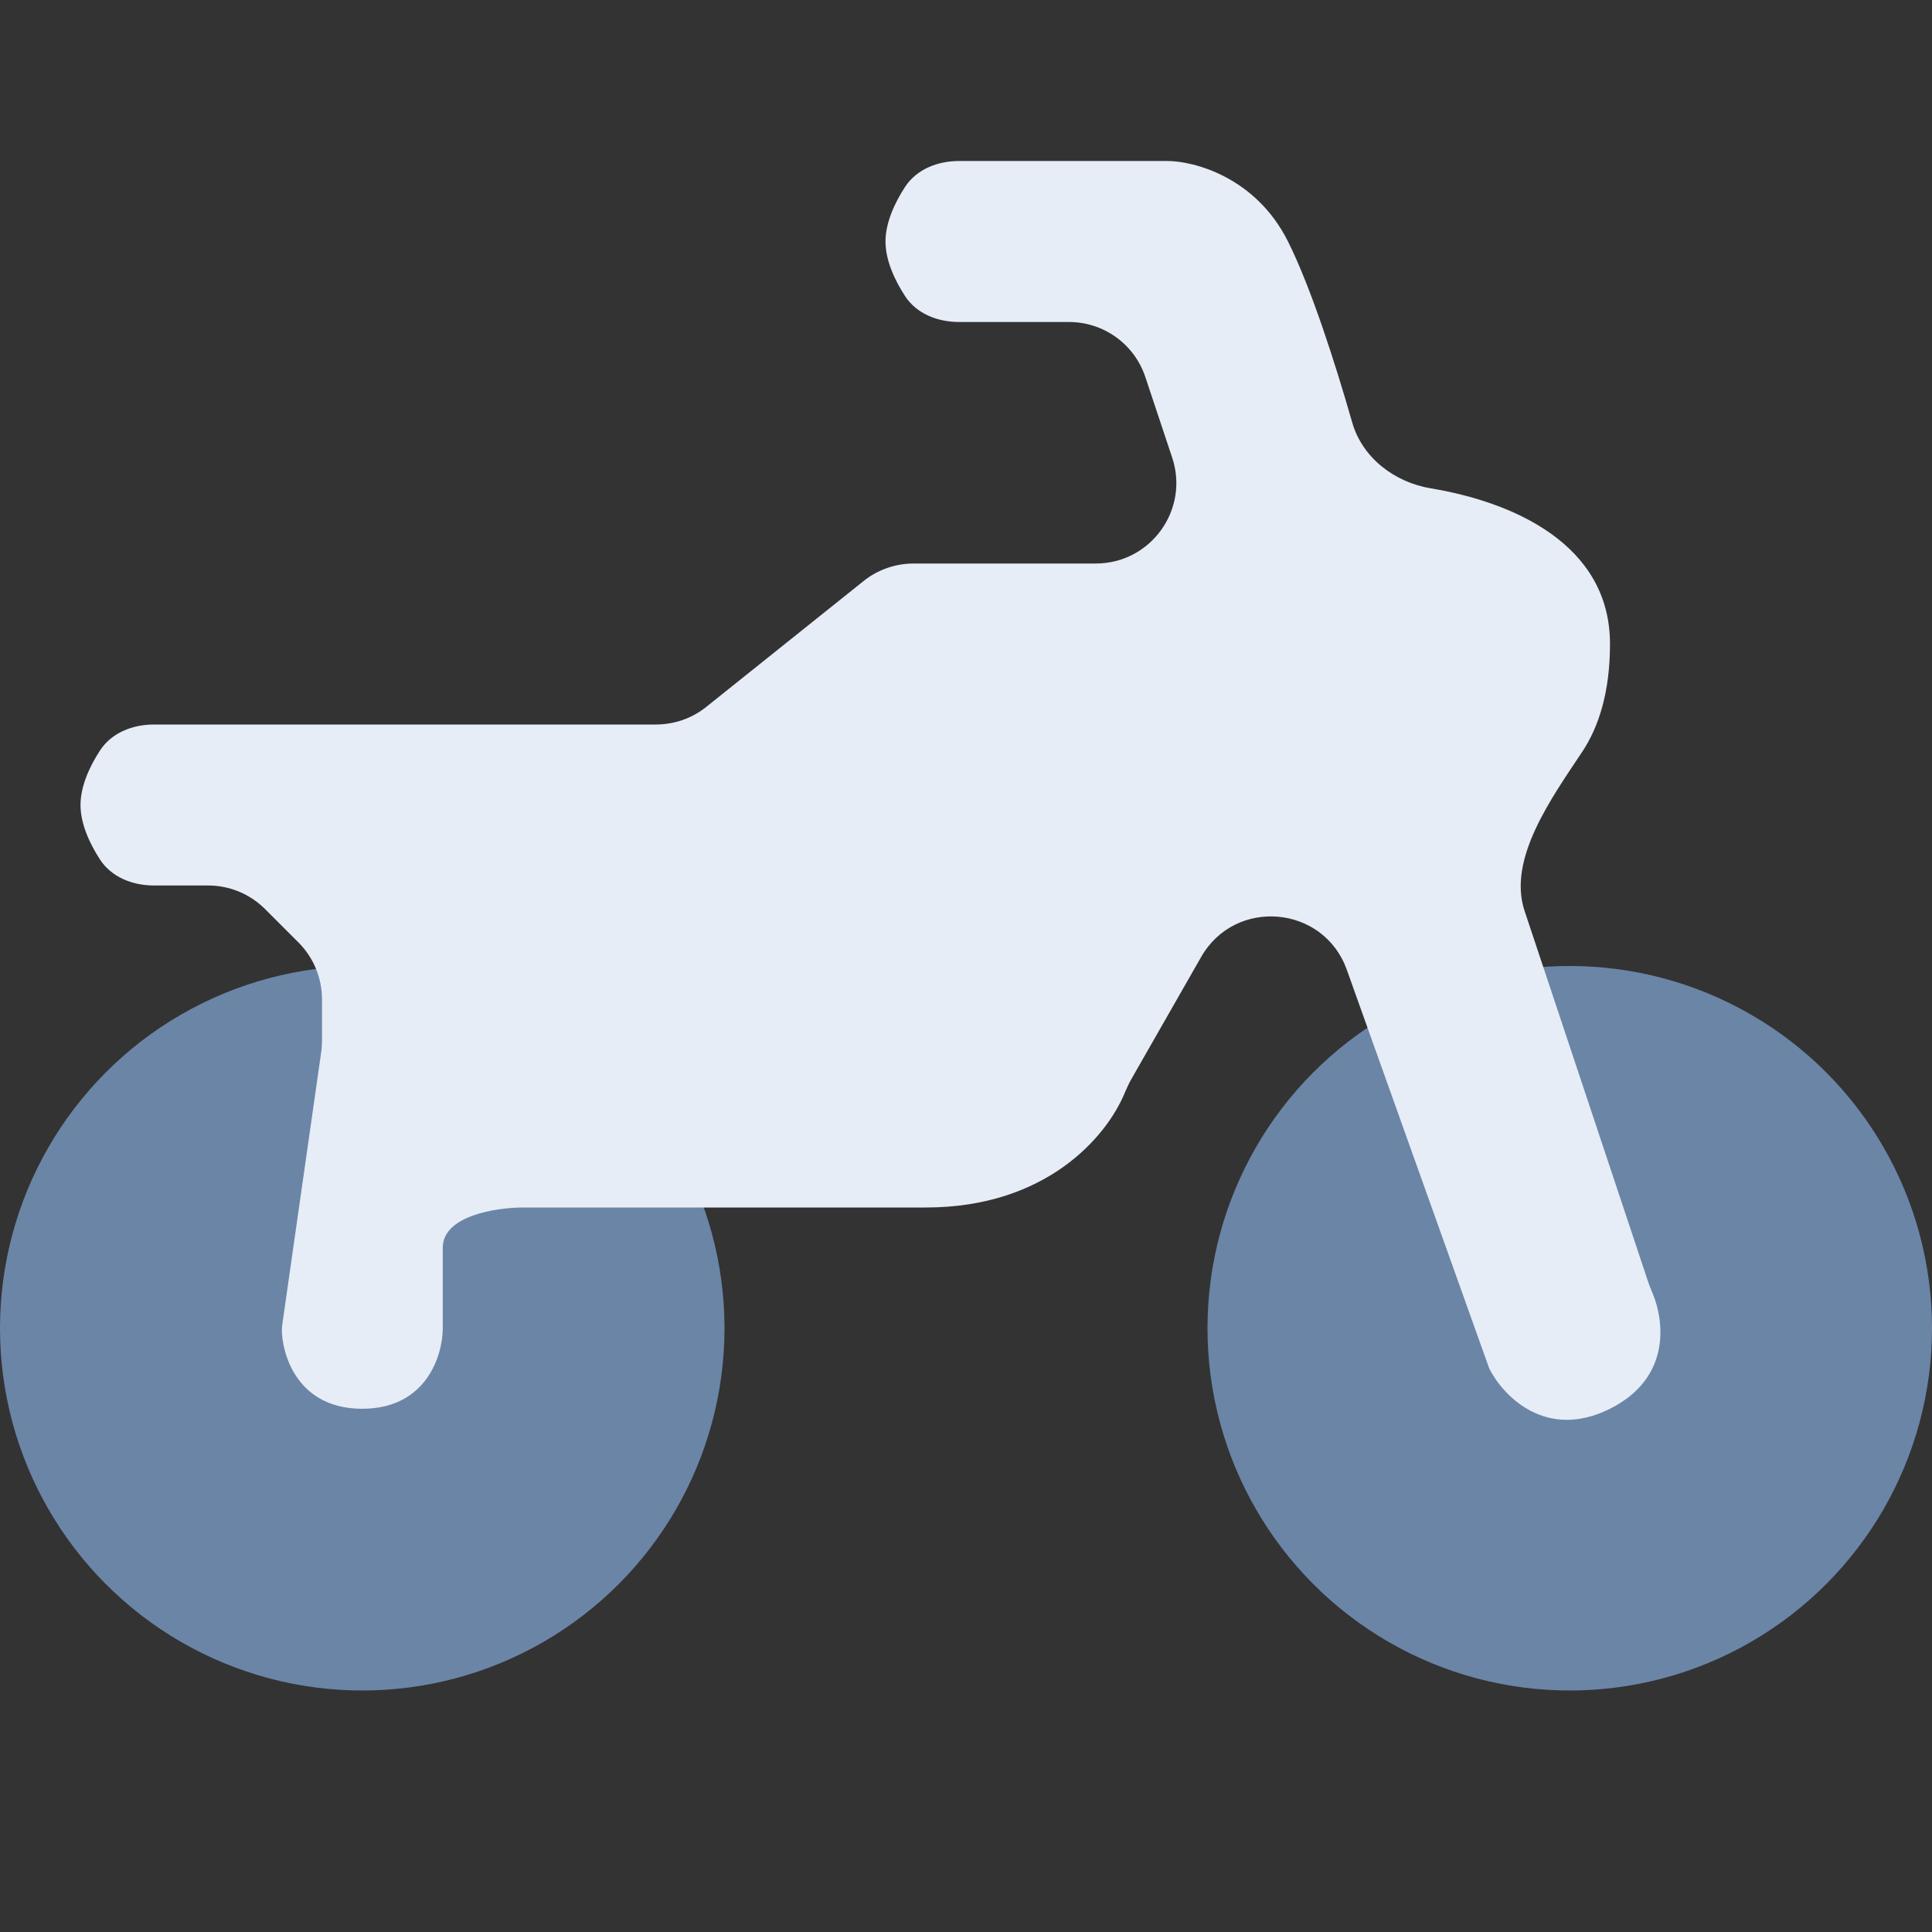 <svg width="24" height="24" viewBox="0 0 24 24" fill="none" xmlns="http://www.w3.org/2000/svg">
<rect x="0" y="0" width="24" height="24" fill="#333333" stroke="none"/>
<circle cx="19.5" cy="16.5" r="4.5" fill="#6B85A7"/>
<circle cx="4.5" cy="16.5" r="4.5" fill="#6B85A7"/>
<path d="M8.149 9H1.914C1.649 9 1.387 9.101 1.242 9.323C1.114 9.52 1 9.766 1 10C1 10.234 1.114 10.48 1.242 10.677C1.387 10.899 1.649 11 1.914 11H2.586C2.851 11 3.105 11.105 3.293 11.293L3.707 11.707C3.895 11.895 4 12.149 4 12.414V12.929C4 12.976 3.997 13.024 3.99 13.07L3.51 16.43C3.503 16.477 3.499 16.524 3.503 16.571C3.529 16.919 3.753 17.5 4.5 17.5C5.3 17.5 5.5 16.833 5.5 16.5V15.5C5.5 15.1 6.167 15 6.5 15H11.5C13.007 15 13.745 14.113 13.965 13.592C13.991 13.532 14.017 13.471 14.049 13.414L14.921 11.888C15.345 11.146 16.444 11.243 16.731 12.048L18.5 17C18.667 17.333 19.2 17.9 20 17.5C20.752 17.124 20.679 16.424 20.529 16.065C20.511 16.021 20.492 15.977 20.477 15.933L18.939 11.316C18.723 10.669 19.28 9.905 19.657 9.336C19.859 9.031 20 8.6 20 8C20 6.754 18.786 6.235 17.777 6.067C17.324 5.992 16.923 5.688 16.797 5.246C16.587 4.511 16.285 3.57 16 3C15.6 2.2 14.833 2 14.5 2H11.914C11.649 2 11.387 2.101 11.242 2.323C11.114 2.52 11 2.766 11 3C11 3.234 11.114 3.48 11.242 3.677C11.387 3.899 11.649 4 11.914 4H13.279C13.71 4 14.092 4.275 14.228 4.684L14.561 5.684C14.777 6.331 14.295 7 13.613 7H11.351C11.124 7 10.903 7.077 10.726 7.219L8.774 8.781C8.597 8.923 8.376 9 8.149 9Z" fill="#E6EDF6"/>
</svg>
